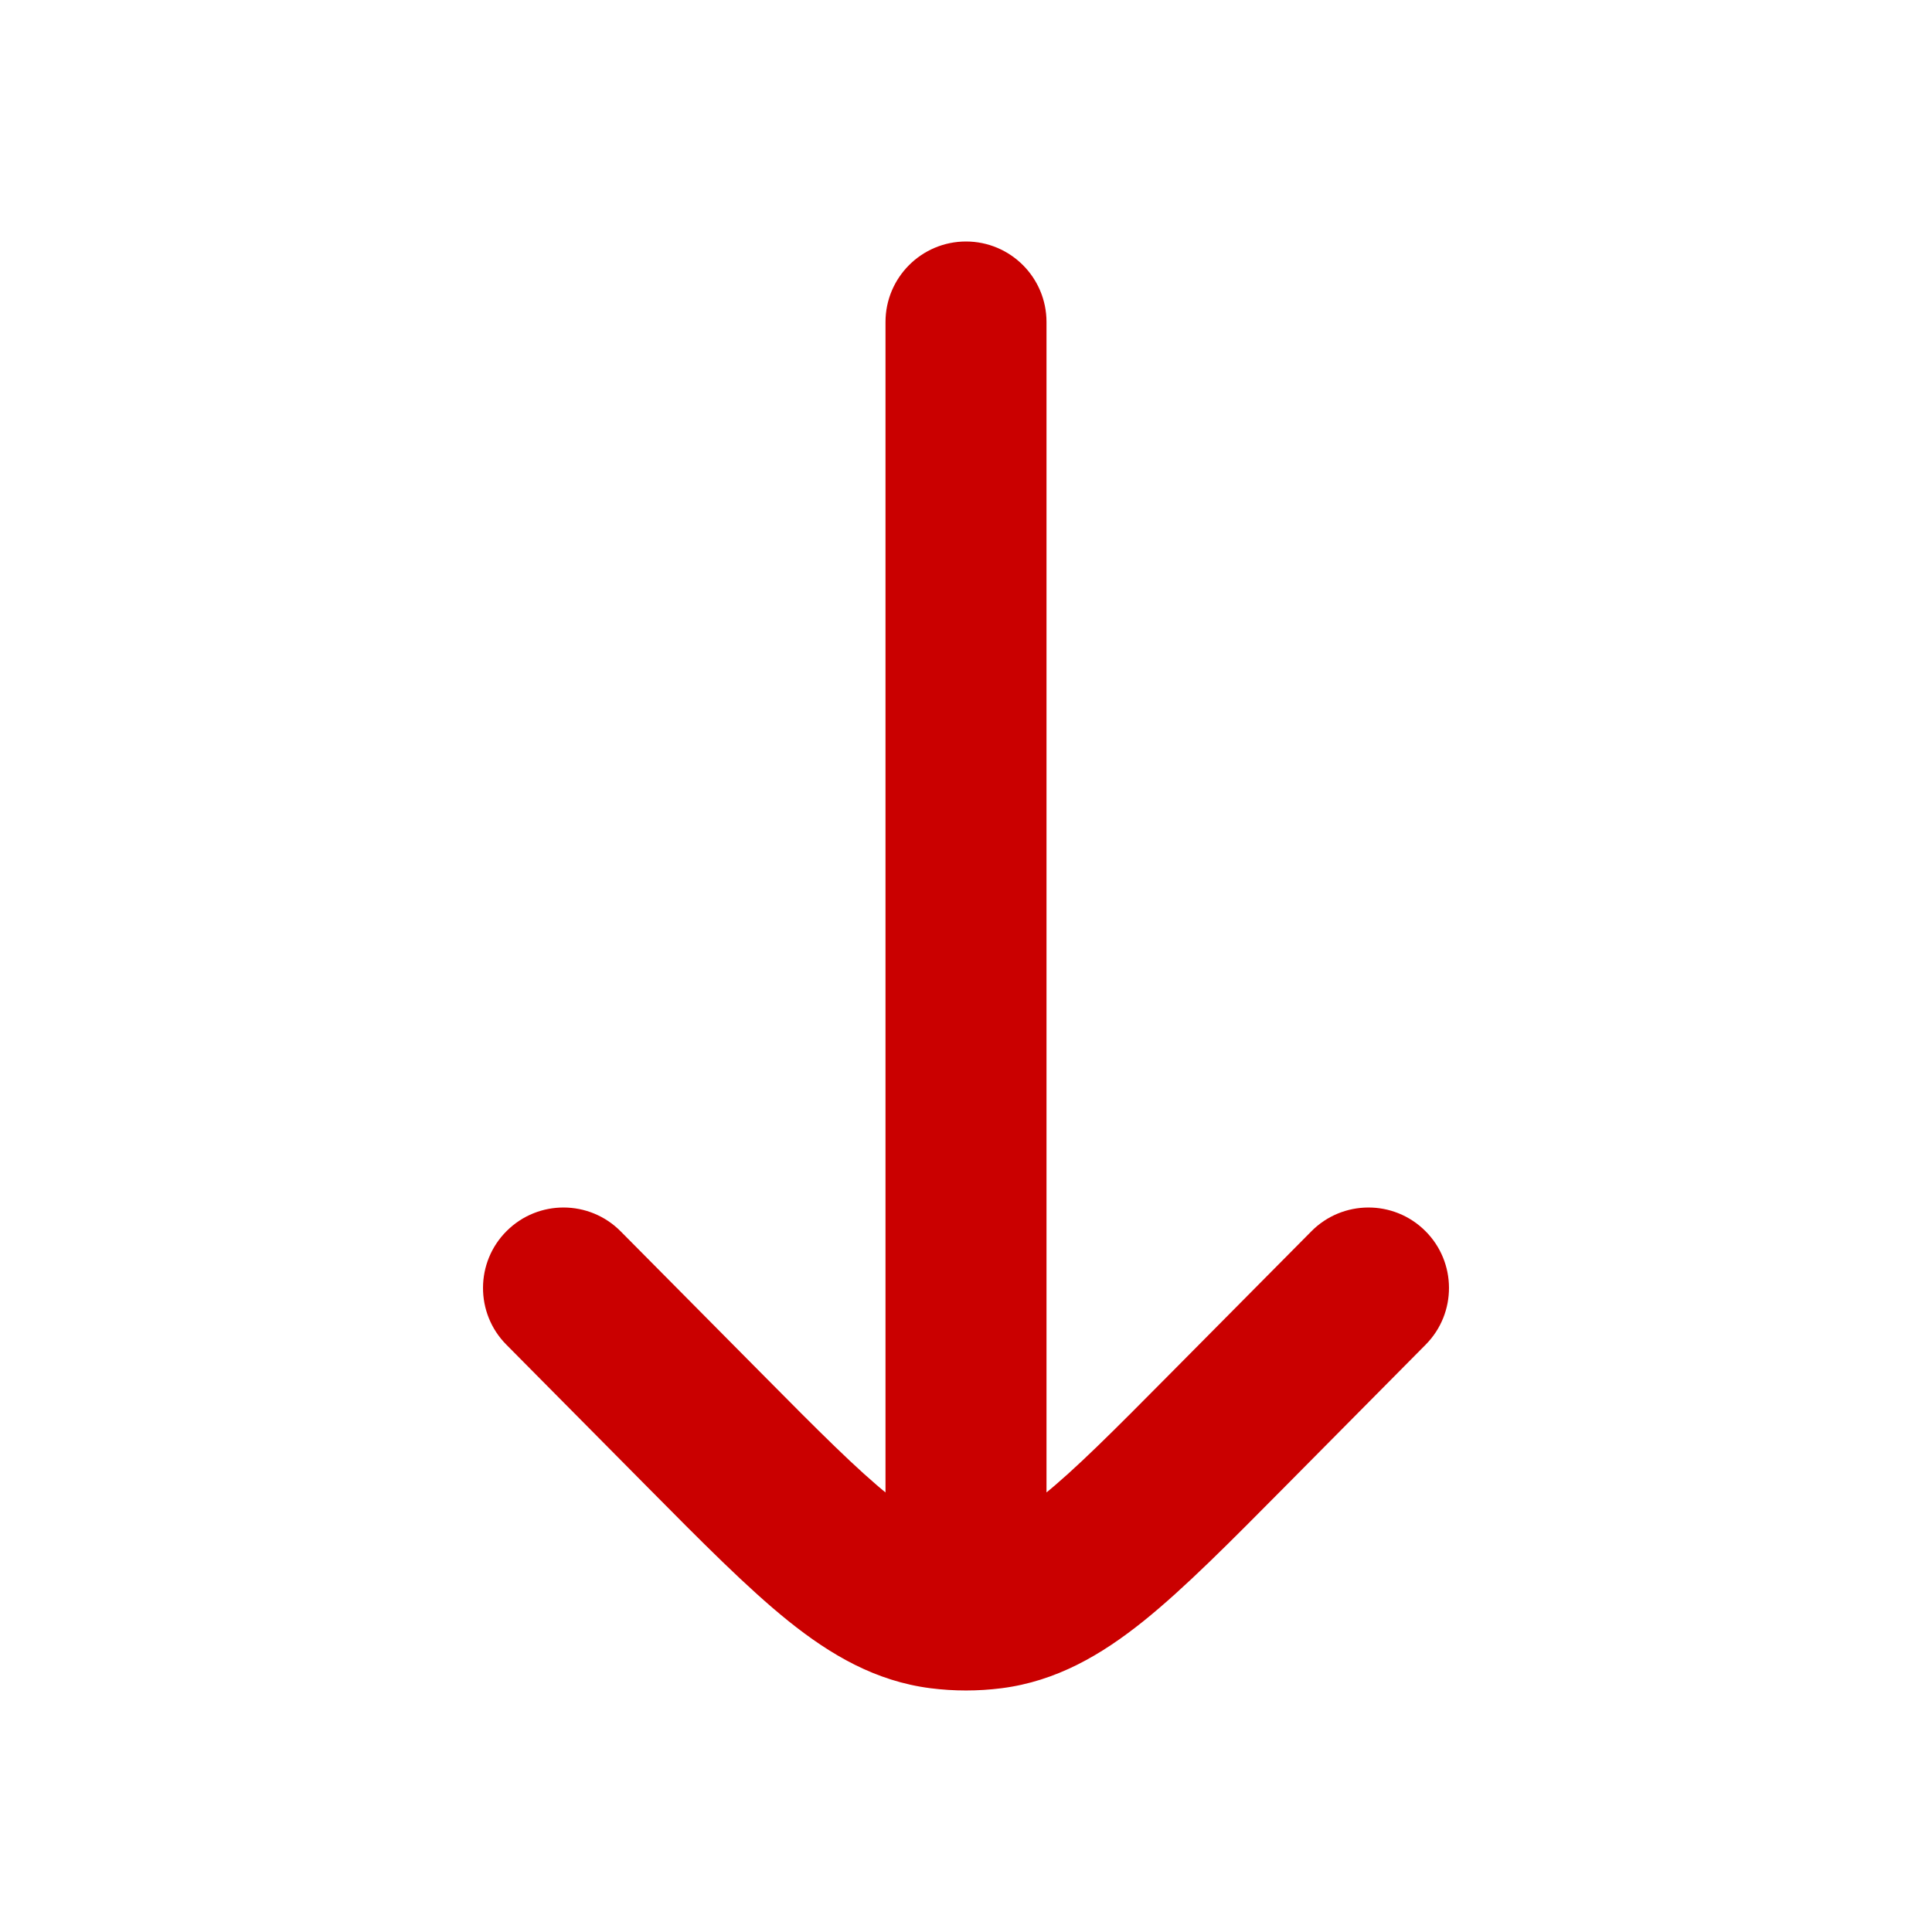 <svg width="24" height="24" viewBox="0 0 24 24" fill="none" xmlns="http://www.w3.org/2000/svg">
<path d="M13 4C13 3.448 12.552 3 12 3C11.448 3 11 3.448 11 4L13 4ZM11 20C11 20.552 11.448 21 12 21C12.552 21 13 20.552 13 20L11 20ZM17.71 16.704C18.099 16.312 18.096 15.678 17.704 15.29C17.312 14.901 16.678 14.904 16.29 15.296L17.71 16.704ZM15.253 17.763L14.542 17.059L15.253 17.763ZM8.747 17.763L9.458 17.059L9.458 17.059L8.747 17.763ZM7.71 15.296C7.321 14.904 6.688 14.901 6.296 15.29C5.904 15.678 5.901 16.312 6.29 16.704L7.71 15.296ZM12.313 19.98L12.44 20.972L12.44 20.972L12.313 19.98ZM11.687 19.98L11.56 20.972L11.56 20.972L11.687 19.98ZM11 4L11 20L13 20L13 4L11 4ZM16.29 15.296L14.542 17.059L15.963 18.467L17.71 16.704L16.29 15.296ZM9.458 17.059L7.71 15.296L6.29 16.704L8.037 18.467L9.458 17.059ZM14.542 17.059C13.829 17.779 13.353 18.257 12.953 18.578C12.569 18.887 12.354 18.967 12.187 18.988L12.44 20.972C13.122 20.885 13.68 20.559 14.205 20.138C14.714 19.729 15.283 19.153 15.963 18.467L14.542 17.059ZM8.037 18.467C8.717 19.153 9.286 19.729 9.795 20.138C10.32 20.559 10.878 20.885 11.56 20.972L11.813 18.988C11.646 18.967 11.431 18.887 11.047 18.578C10.647 18.257 10.171 17.779 9.458 17.059L8.037 18.467ZM12.187 18.988C12.063 19.004 11.937 19.004 11.813 18.988L11.56 20.972C11.852 21.009 12.148 21.009 12.44 20.972L12.187 18.988Z" fill="#CA0000"/>
</svg>
